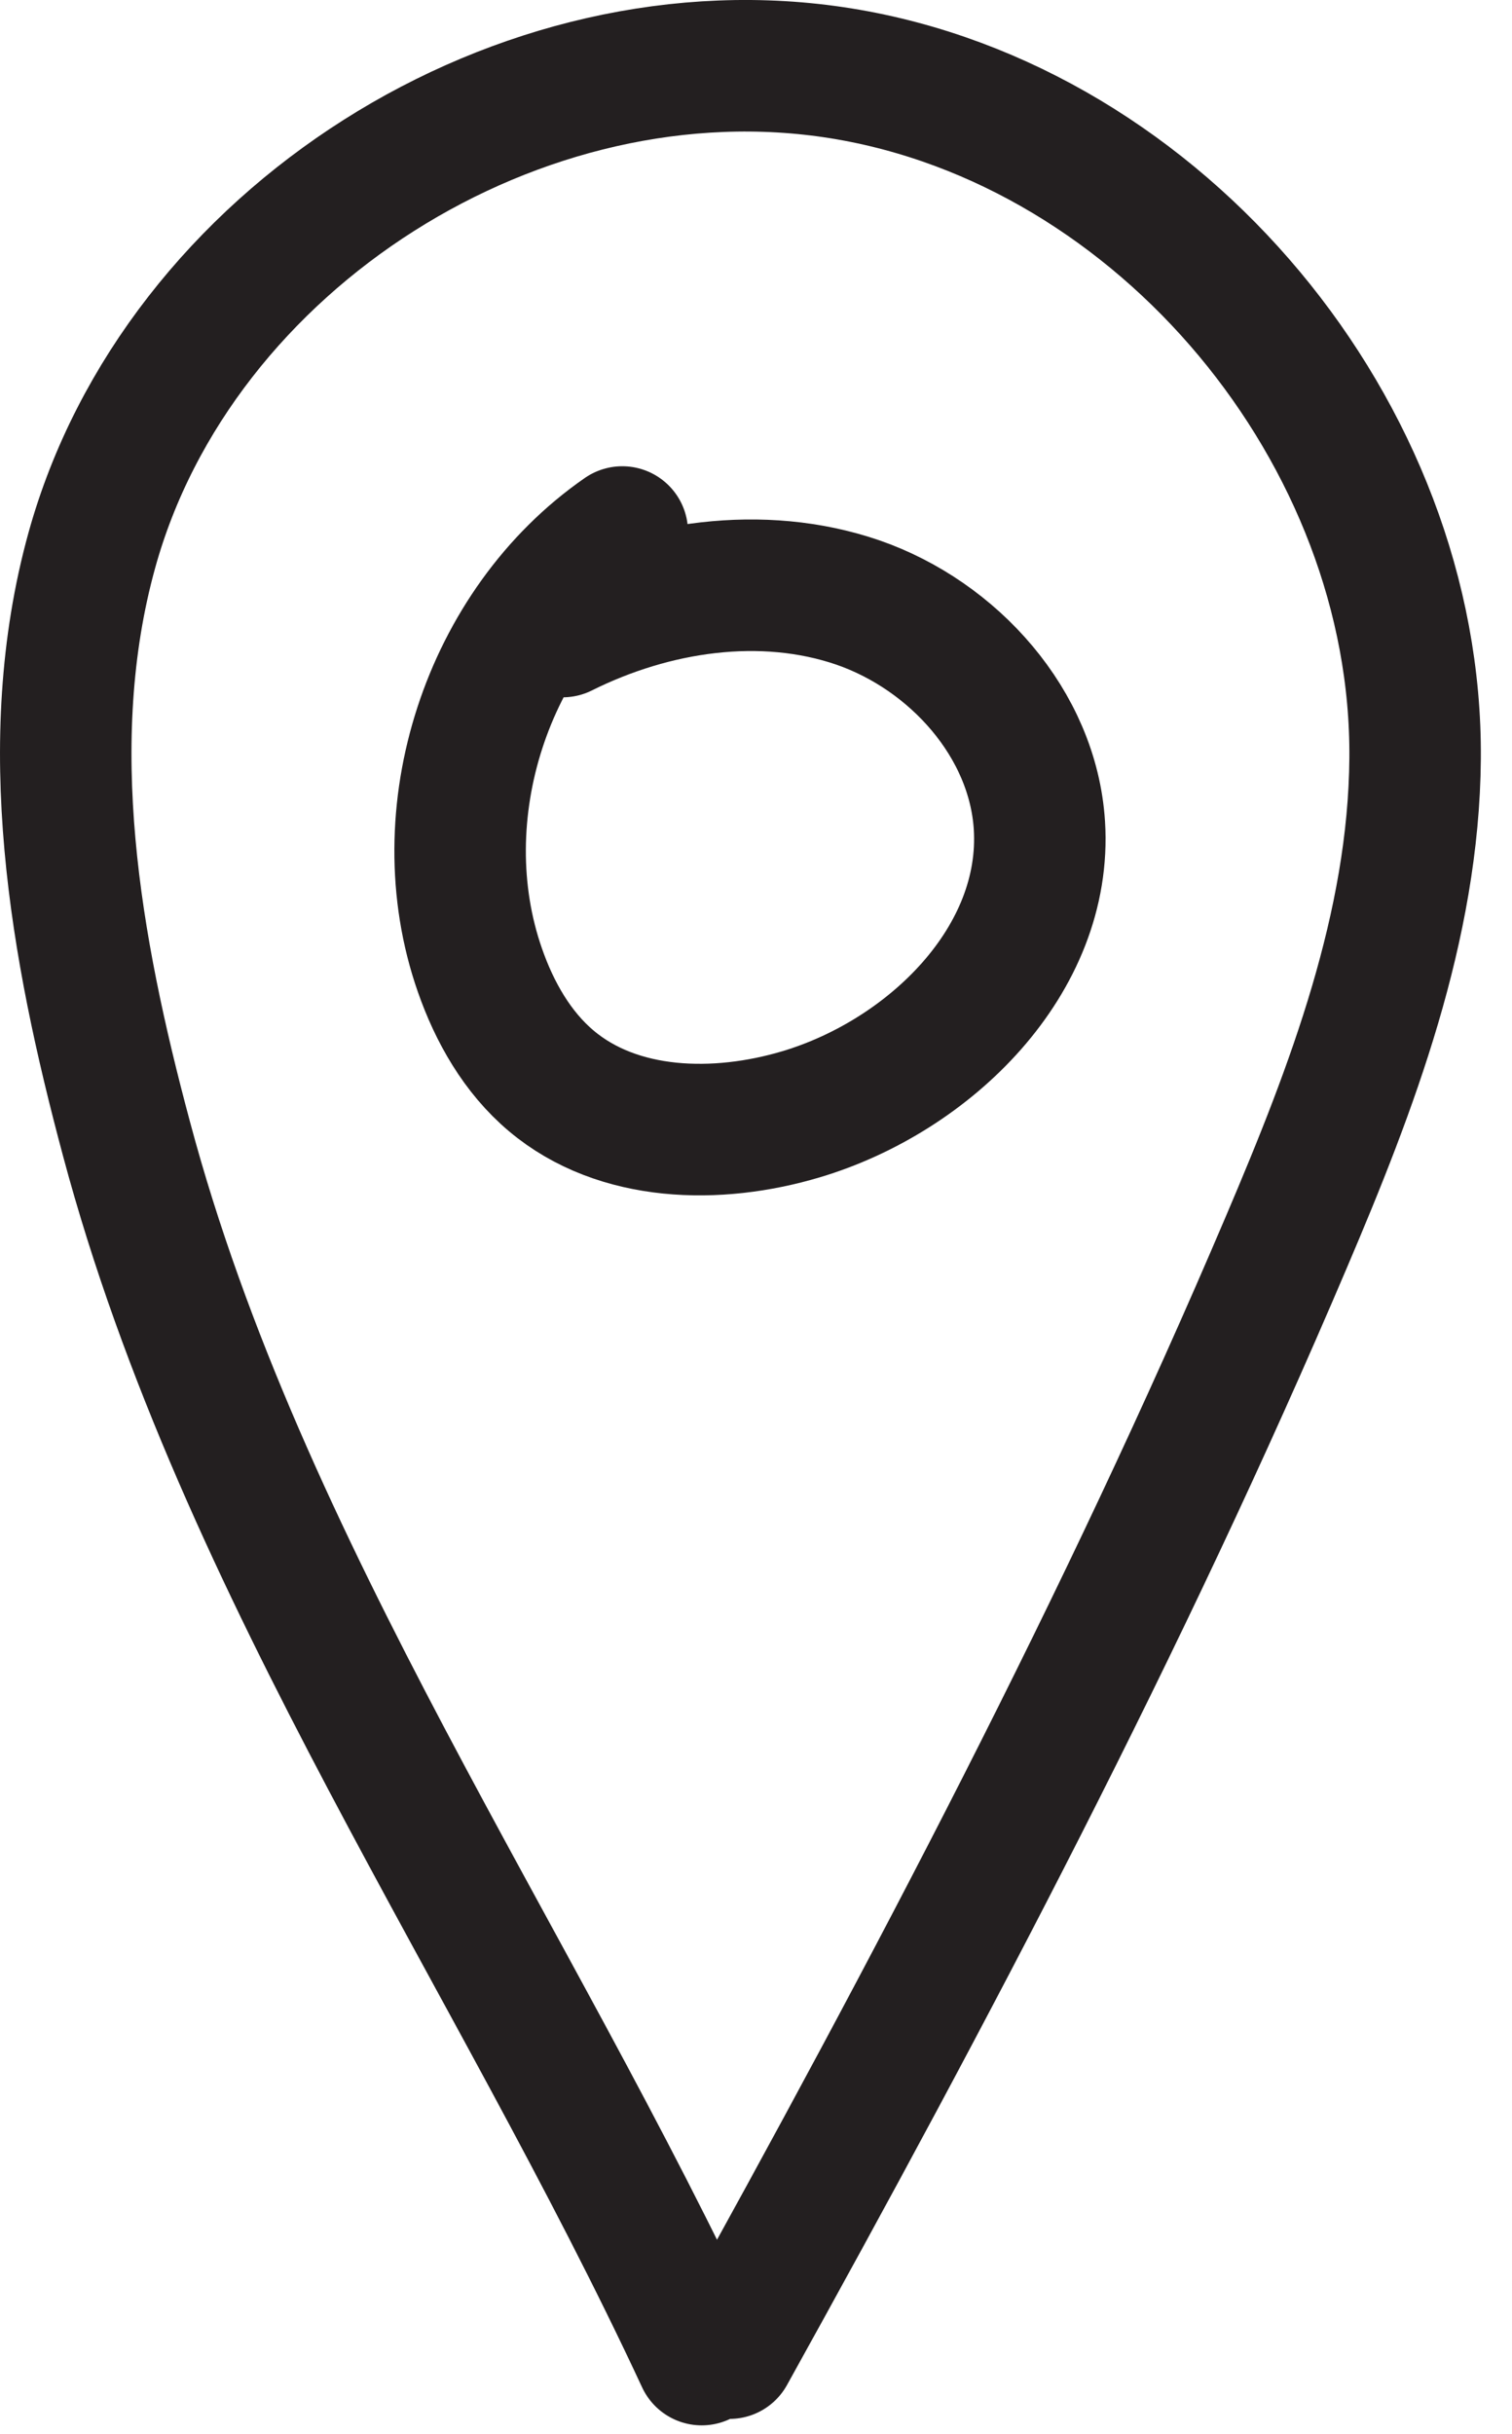 <?xml version="1.0" encoding="UTF-8"?> <svg xmlns="http://www.w3.org/2000/svg" width="23" height="37" viewBox="0 0 23 37" fill="none"><path d="M10.674 35.871C7.799 29.694 3.684 23.896 1.924 17.312C1.141 14.394 0.59 11.284 1.396 8.369C2.71 3.616 7.932 0.33 12.799 1.116C17.669 1.903 21.565 6.597 21.526 11.53C21.506 14.081 20.571 16.53 19.57 18.877C17.102 24.678 14.156 30.261 11.097 35.773" stroke="#231F20" stroke-width="2" stroke-linecap="round" stroke-linejoin="round"></path><path d="M9.466 8.088C7.404 9.515 6.473 12.379 7.299 14.746C7.522 15.387 7.87 15.998 8.386 16.432C9.403 17.289 10.909 17.32 12.184 16.94C14.148 16.354 15.94 14.593 15.811 12.547C15.713 11.006 14.508 9.664 13.049 9.159C11.59 8.659 9.939 8.913 8.558 9.601" stroke="#231F20" stroke-width="2" stroke-linecap="round" stroke-linejoin="round"></path></svg> 